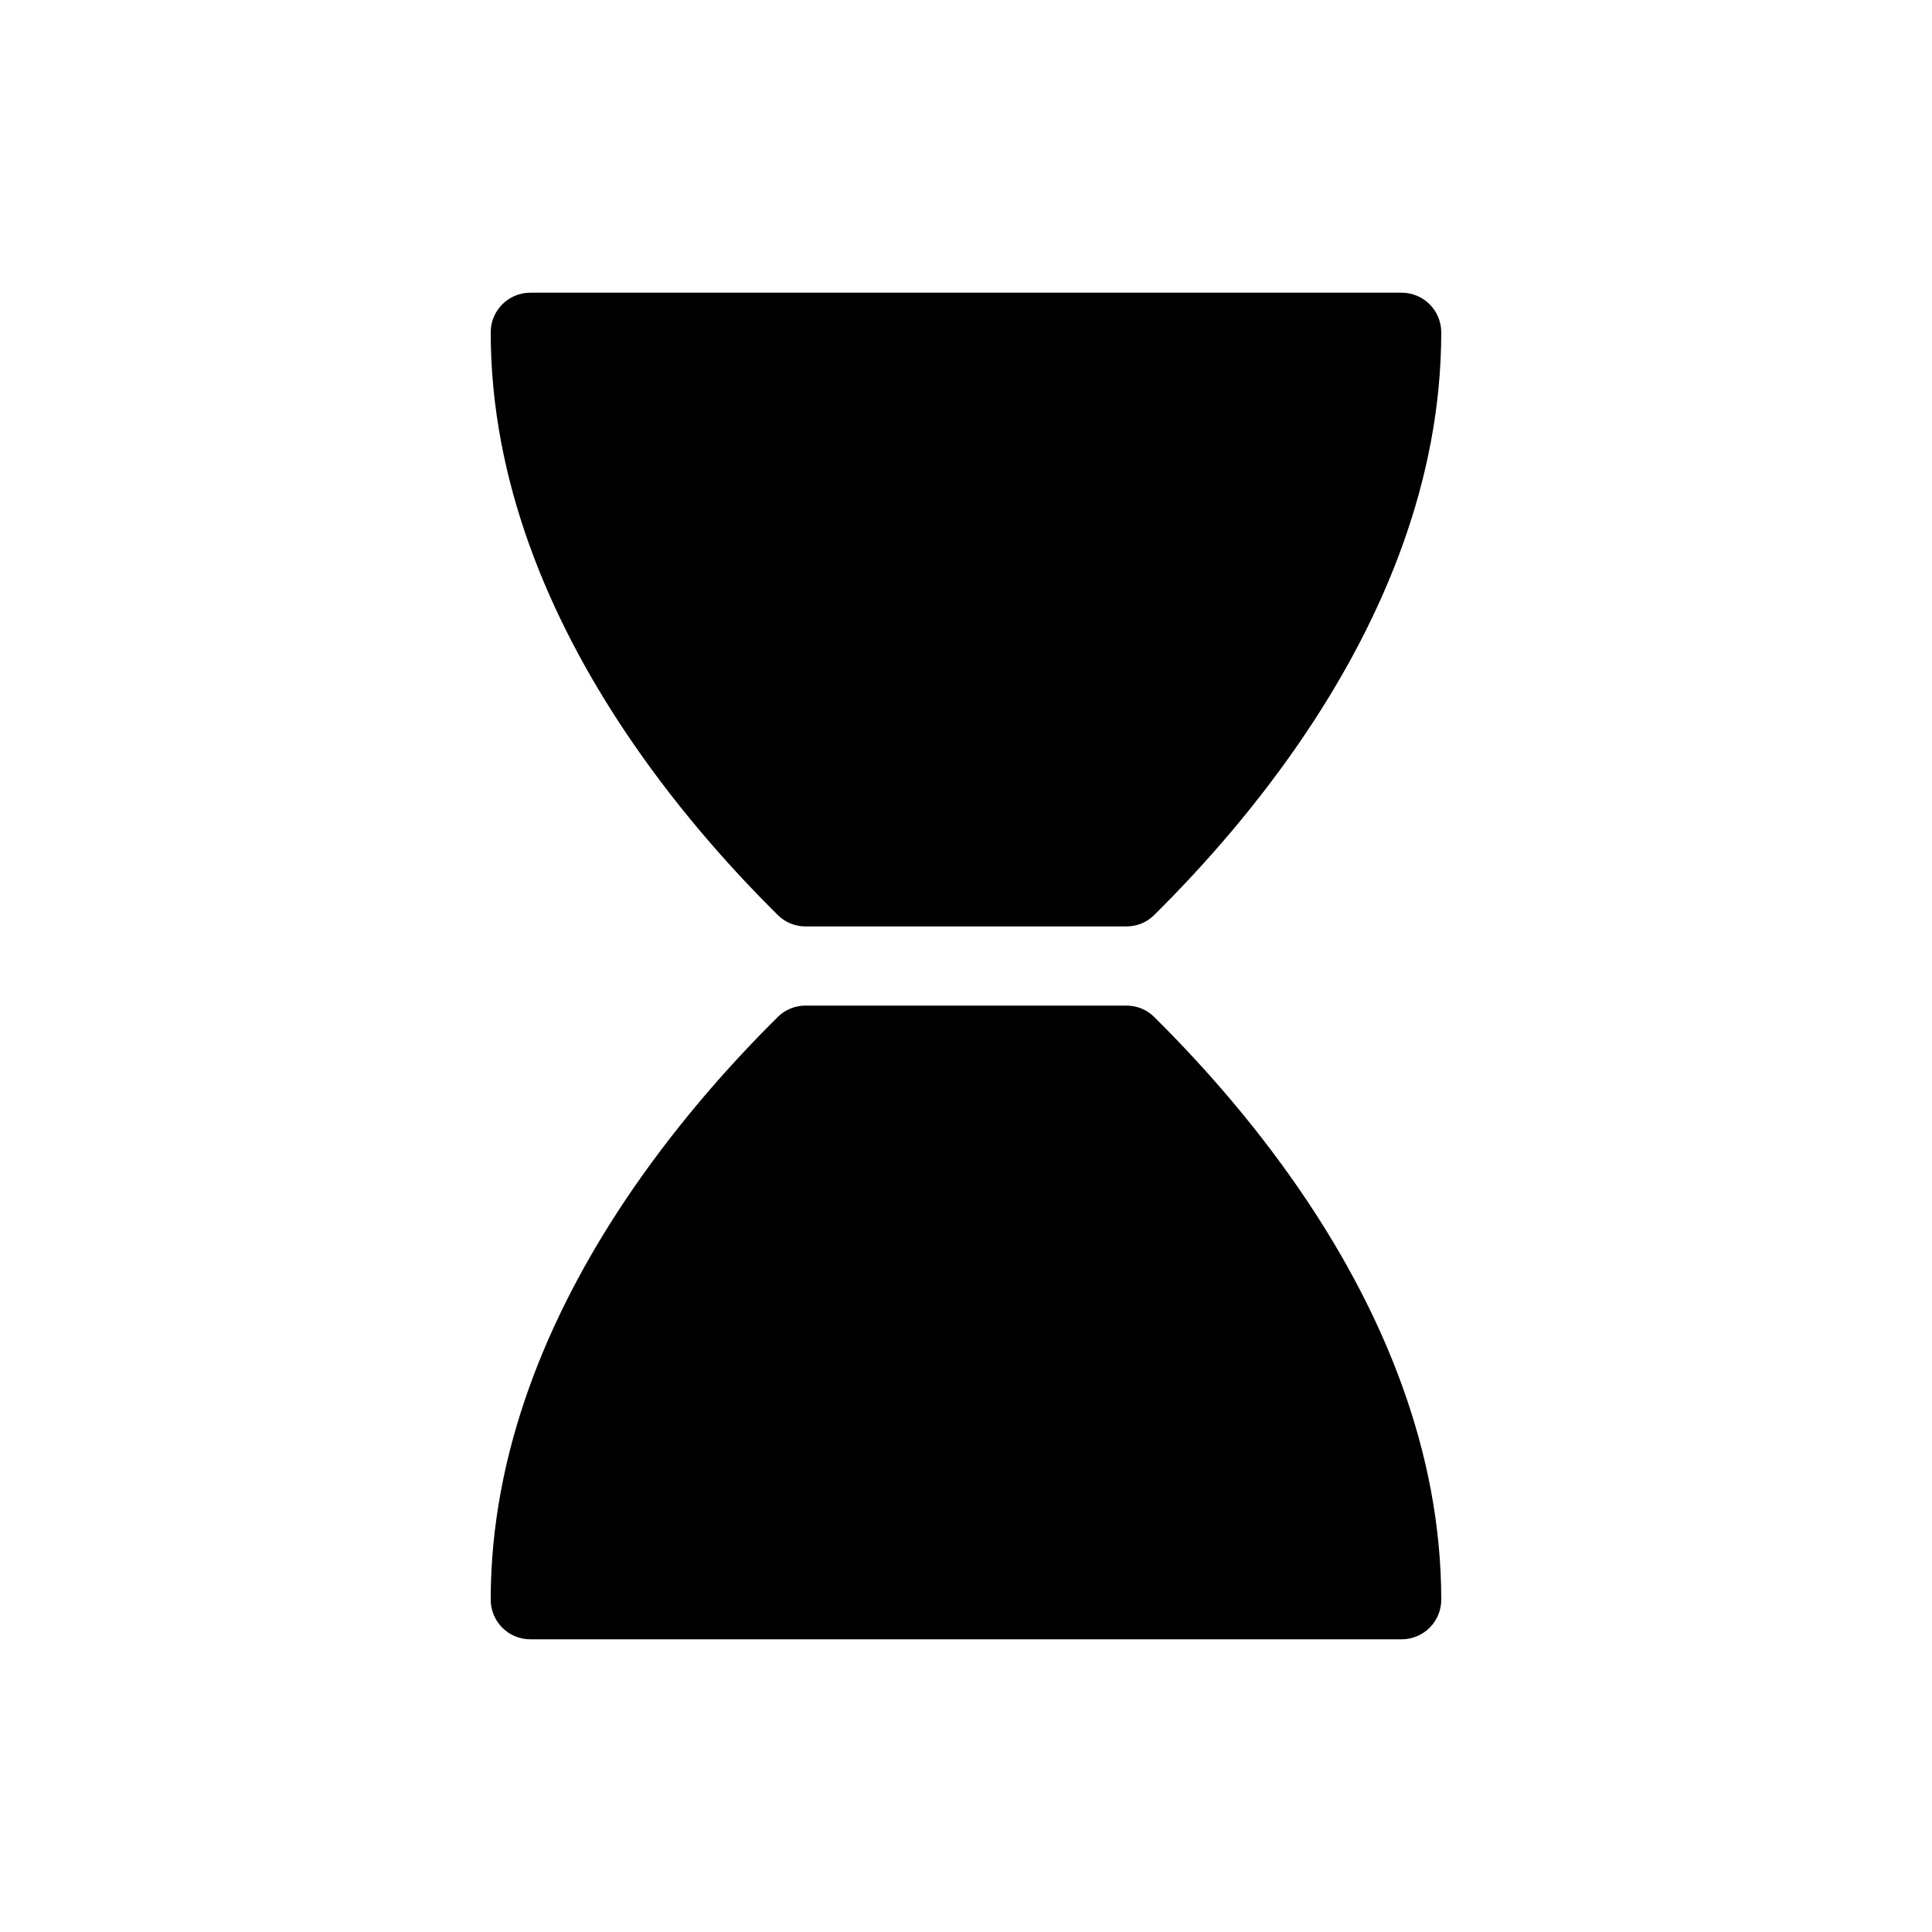 <?xml version="1.0" encoding="UTF-8"?>
<!-- Uploaded to: SVG Repo, www.svgrepo.com, Generator: SVG Repo Mixer Tools -->
<svg fill="#000000" width="800px" height="800px" version="1.1" viewBox="144 144 512 512" xmlns="http://www.w3.org/2000/svg">
 <g>
  <path d="m284.54 221.57c-5.797 0-10.496 4.699-10.496 10.496 0 39.492 15.492 75.621 35.438 105.54 12.465 18.695 26.832 35.219 40.691 48.938 1.934 1.914 4.551 2.969 7.273 2.969h85.098c2.723 0 5.34-1.055 7.277-2.969 13.859-13.719 28.227-30.242 40.691-48.938 19.941-29.914 35.434-66.043 35.434-105.54 0-5.797-4.699-10.496-10.496-10.496z"/>
  <path d="m449.82 413.46c-1.938-1.914-4.555-2.965-7.277-2.965h-85.098c-2.723 0-5.34 1.051-7.273 2.965-13.859 13.719-28.227 30.242-40.691 48.938-19.945 29.918-35.438 66.043-35.438 105.54 0 5.797 4.699 10.496 10.496 10.496h230.91c5.797 0 10.496-4.699 10.496-10.496 0-39.492-15.492-75.617-35.434-105.54-12.465-18.695-26.832-35.219-40.691-48.938z"/>
 </g>
</svg>